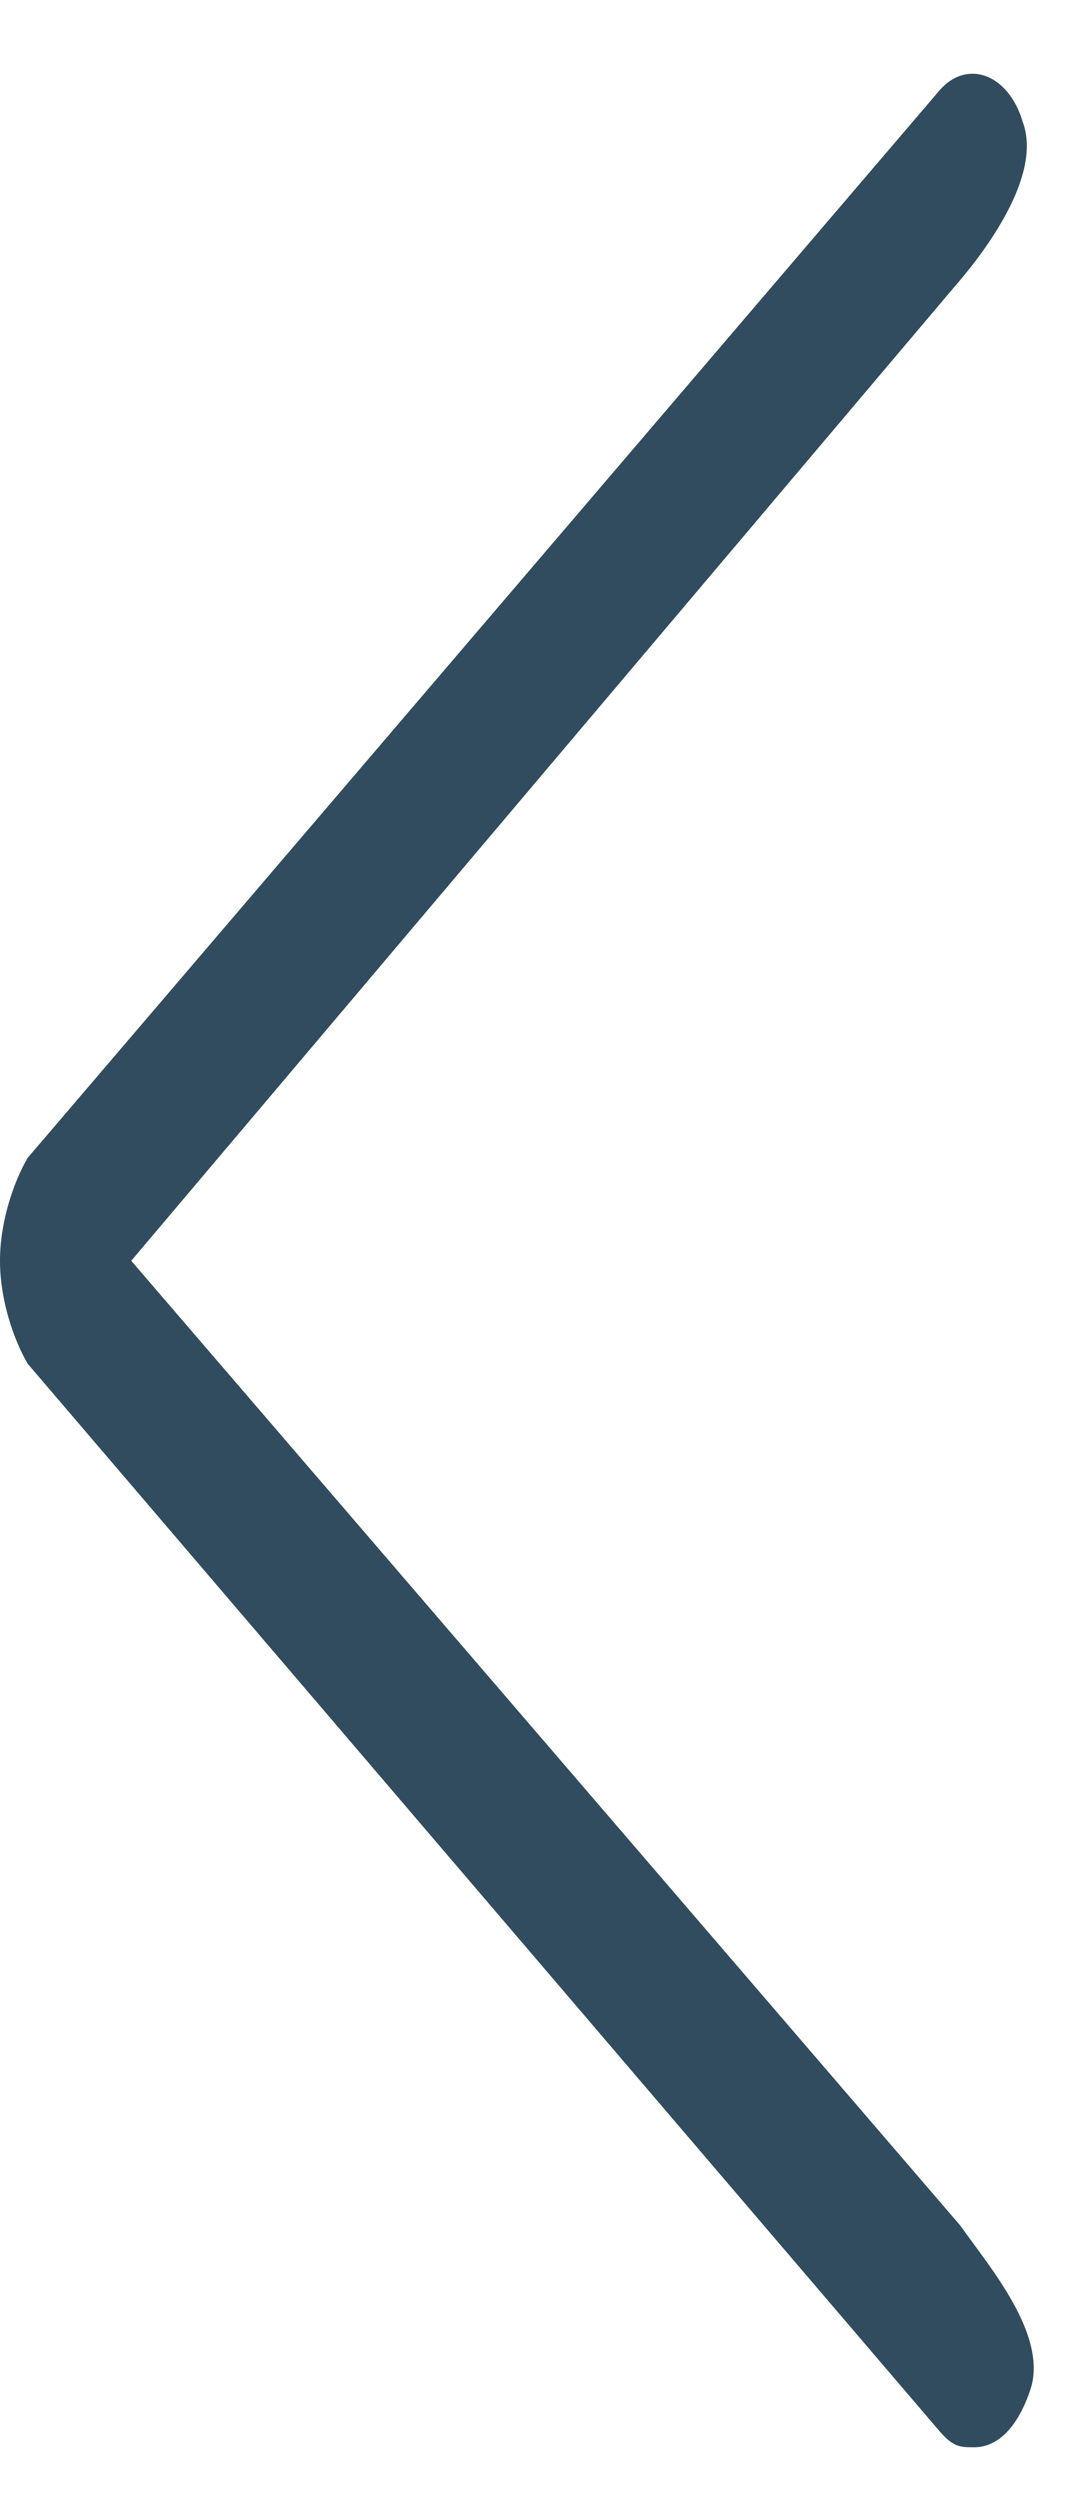 <svg width="9" height="21" viewBox="0 0 9 21" fill="none" xmlns="http://www.w3.org/2000/svg">
<path d="M8.652 20.091C8.826 19.625 8.303 19.028 8.071 18.695L1.103 10.59L8.013 2.418C8.245 2.153 8.768 1.488 8.594 1.023C8.477 0.625 8.129 0.492 7.897 0.757L0.232 9.726C0.116 9.926 0 10.258 0 10.59C0 10.922 0.116 11.254 0.232 11.454L7.897 20.423C8.013 20.556 8.071 20.556 8.187 20.556C8.361 20.556 8.536 20.423 8.652 20.091Z" fill="#314C5F"/>
</svg>
